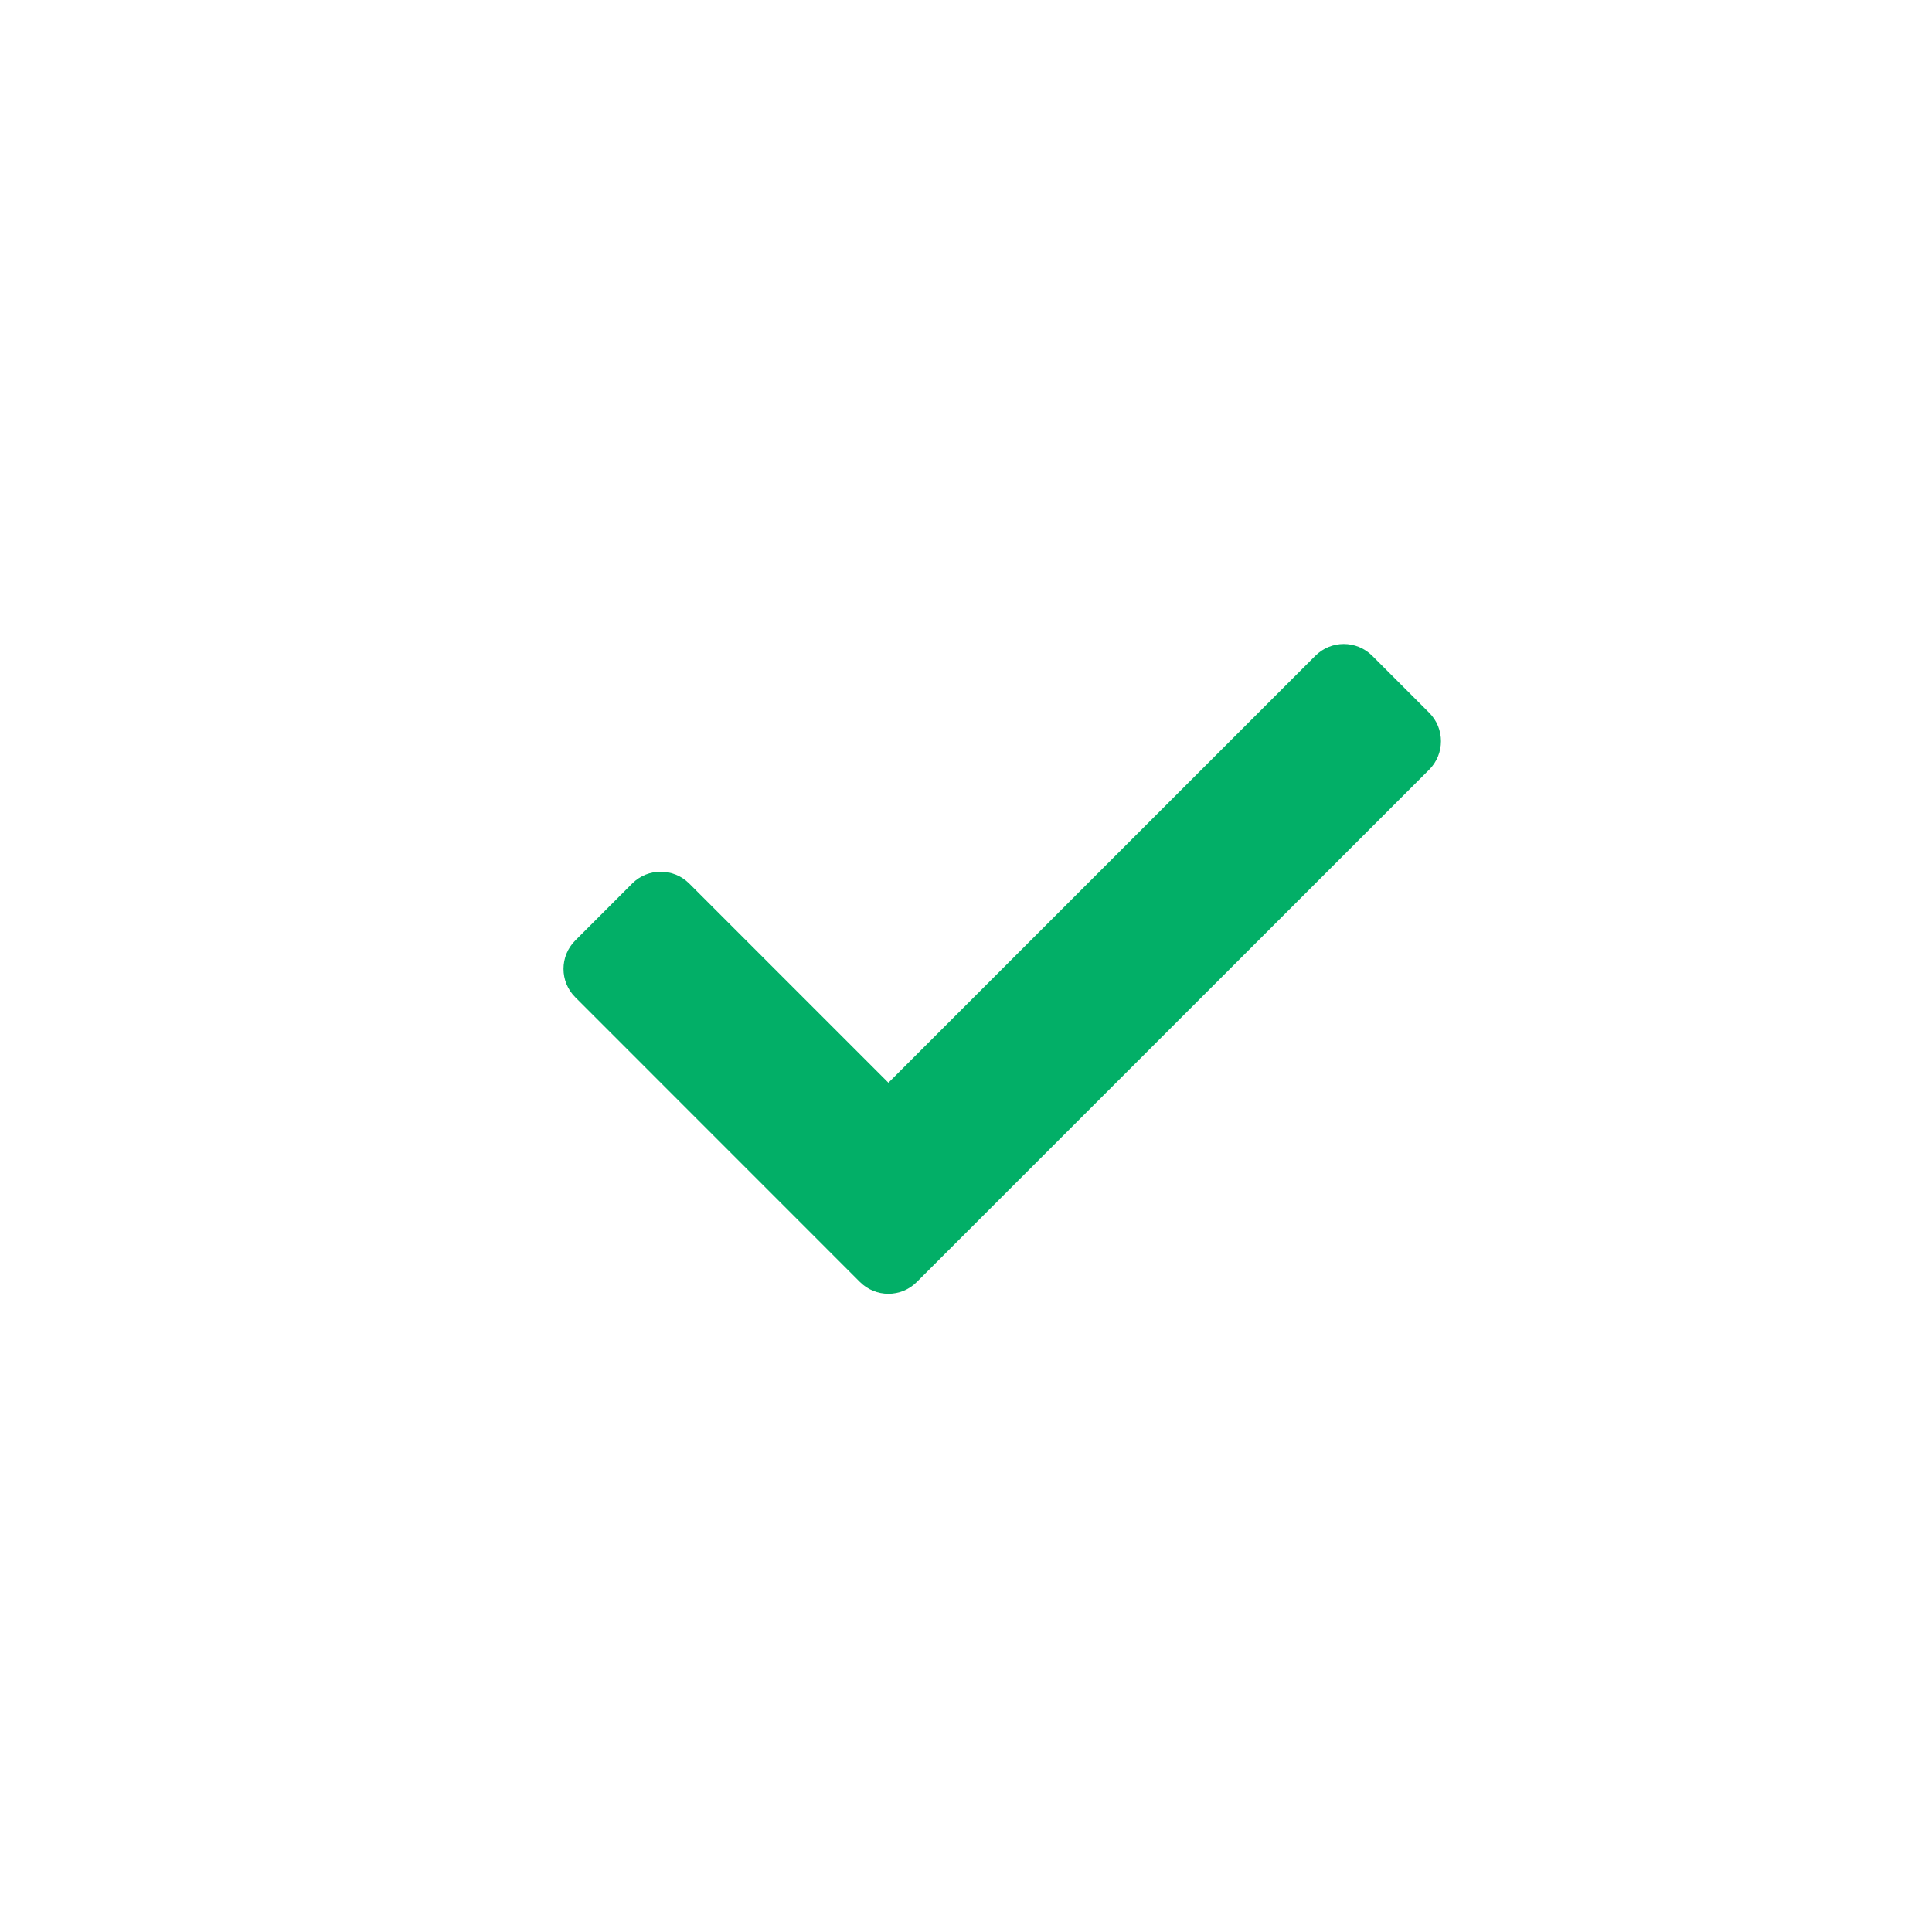 <svg width="24" height="24" viewBox="0 0 24 24" fill="none" xmlns="http://www.w3.org/2000/svg">
<path d="M17.754 9.561L11.389 15.925C11.194 16.121 10.878 16.121 10.682 15.925L7.147 12.389C6.951 12.194 6.951 11.878 7.147 11.682L7.854 10.975C8.049 10.78 8.365 10.78 8.561 10.975L11.036 13.45L16.339 8.147C16.535 7.951 16.851 7.951 17.047 8.147L17.754 8.854C17.949 9.049 17.949 9.365 17.754 9.561Z" fill="#02AF67"/>
</svg>
